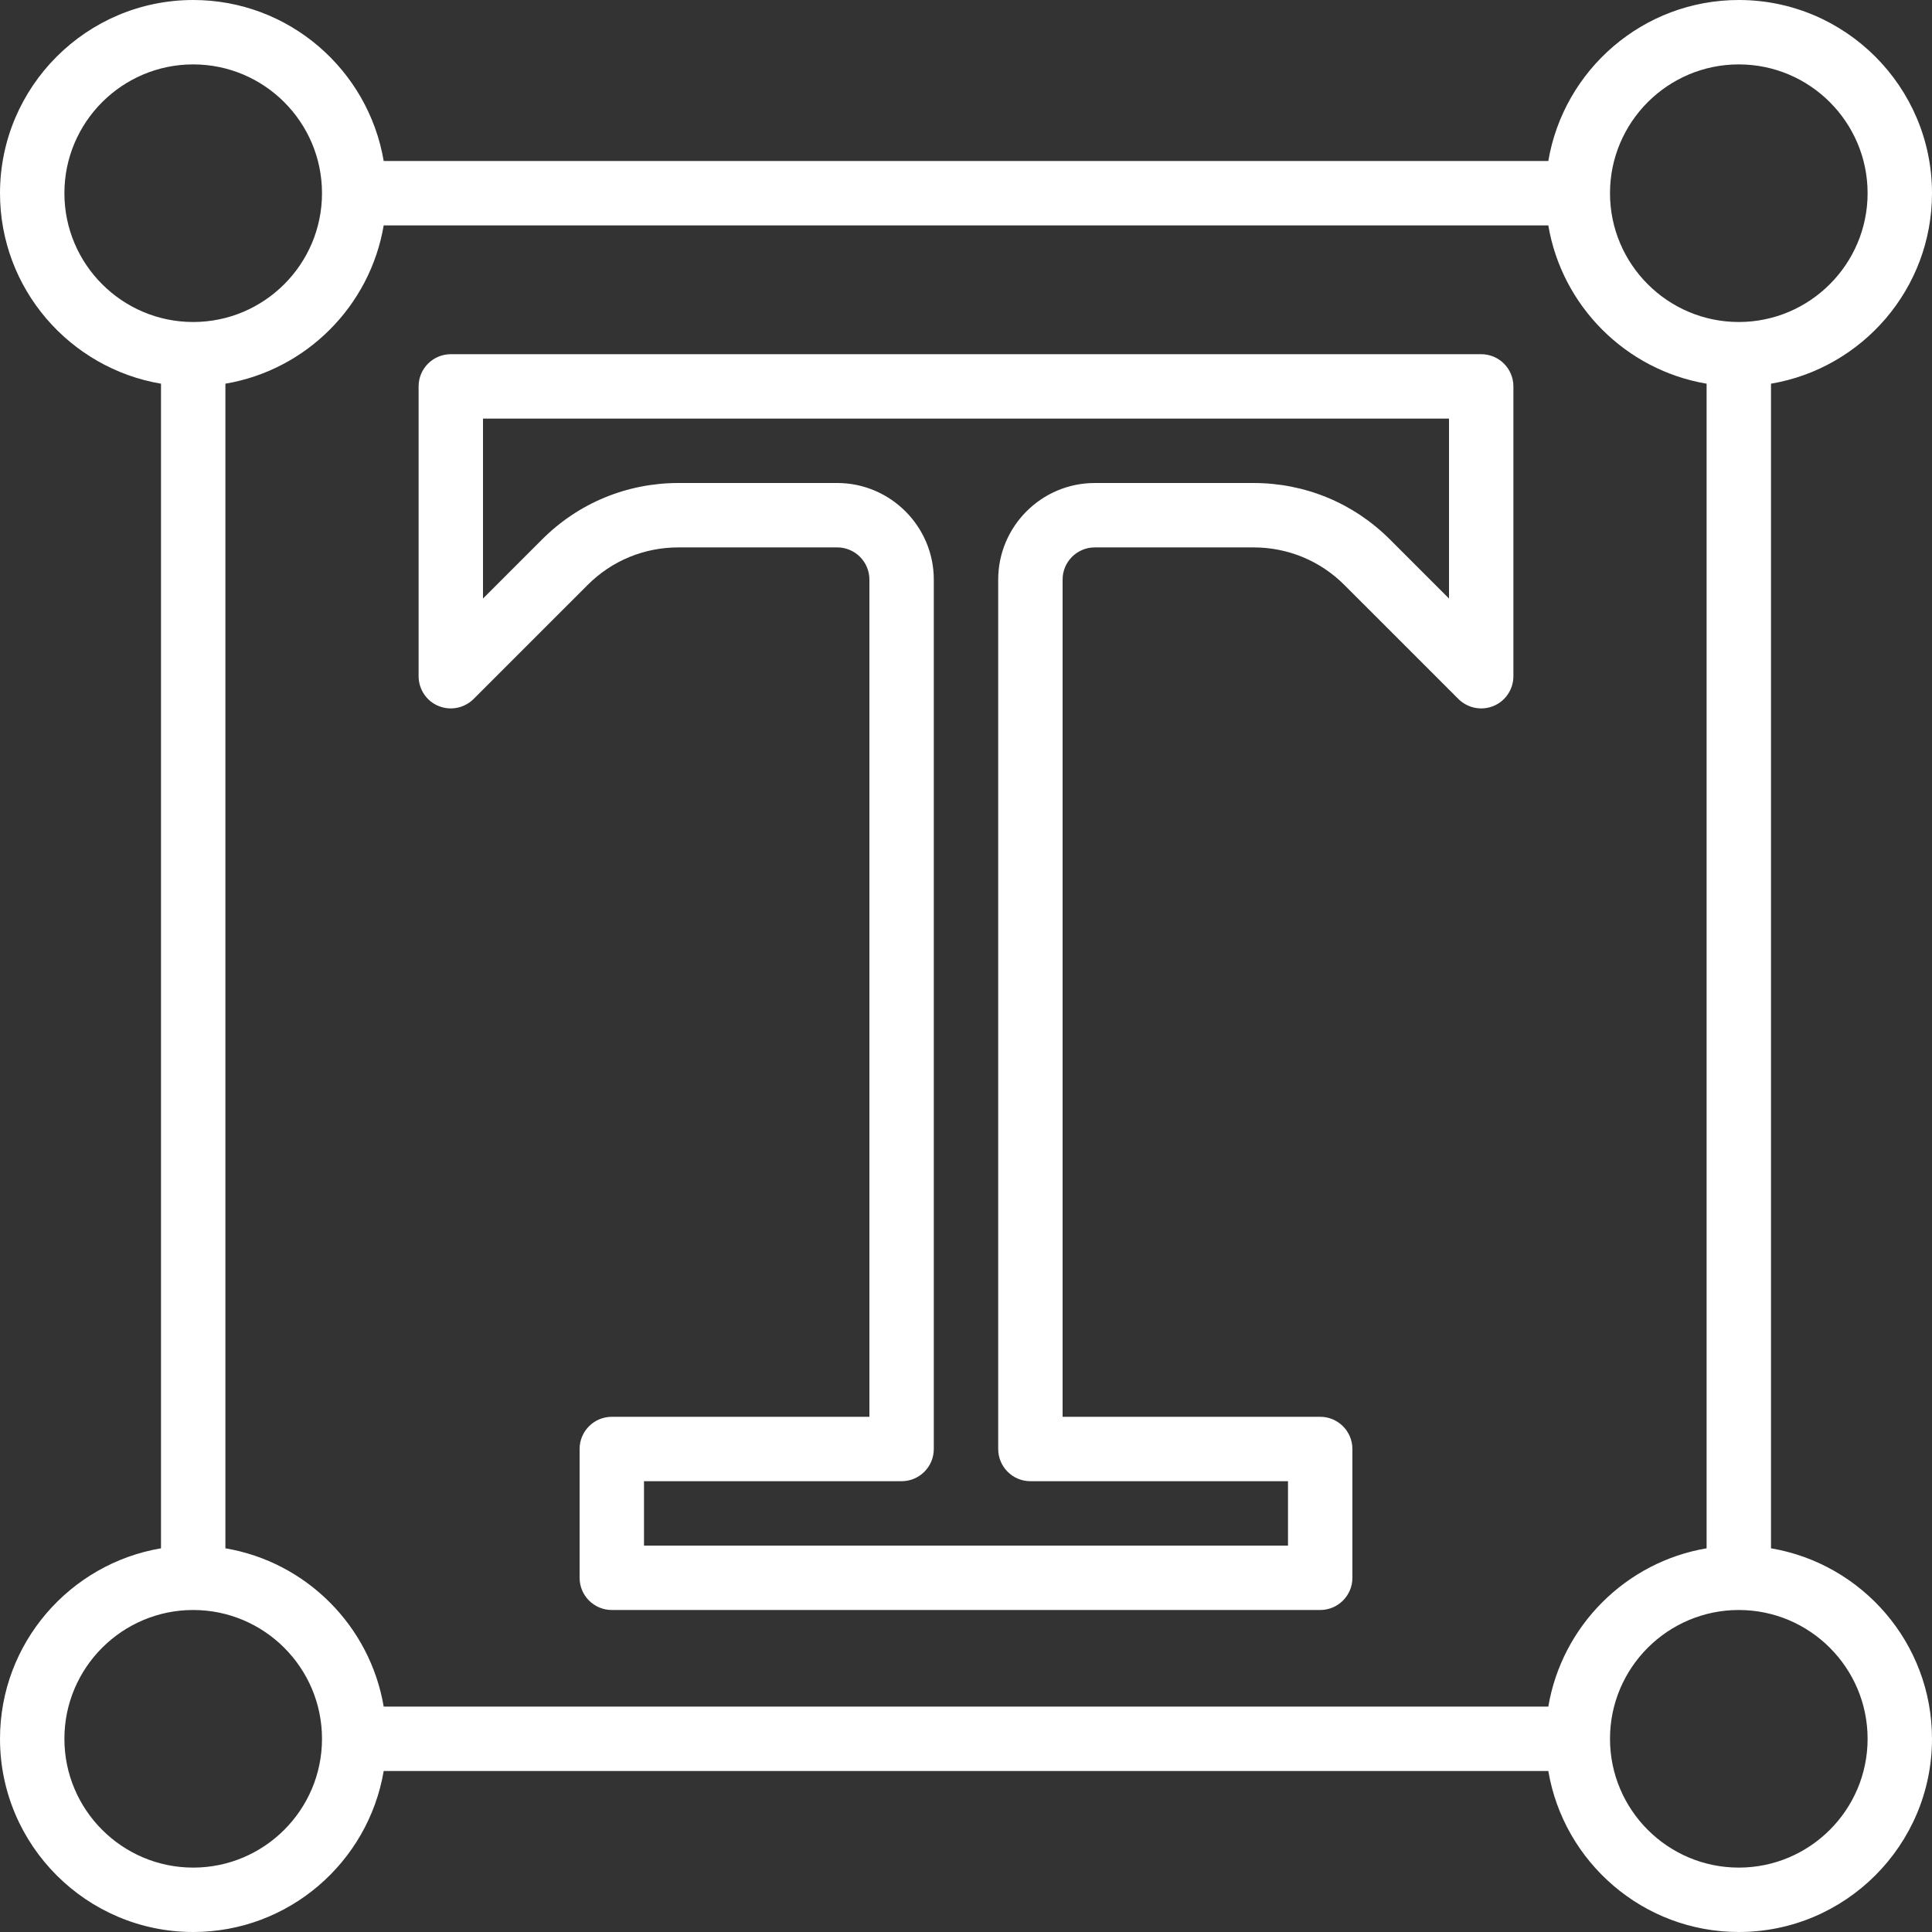 <?xml version="1.0" encoding="UTF-8"?>
<svg width="15px" height="15px" viewBox="0 0 15 15" version="1.1" xmlns="http://www.w3.org/2000/svg" xmlns:xlink="http://www.w3.org/1999/xlink">
    <rect x="0" y="0" width="15" height="15" fill="#333333" stroke="none"/>
    <!-- Generator: Sketch 59 (86127) - https://sketch.com -->
    <title>icon-masque</title>
    <desc>Created with Sketch.</desc>
    <g id="1.-Desktop" stroke="none" stroke-width="1" fill="none" fill-rule="evenodd">
        <g id="Services" transform="translate(-226, -1391)" fill="#FFFFFF" fill-rule="nonzero">
            <g id="2" transform="translate(214, 1039)">
                <g id="icon-masque" transform="translate(12, 352)">
                    <path d="M11.5,2.75 L3.5,2.75 C3.362,2.75 3.25,2.862 3.25,3 L3.25,5.25 C3.25,5.351 3.311,5.443 3.404,5.481 C3.498,5.52 3.605,5.498 3.677,5.427 L4.561,4.543 C4.749,4.354 5,4.25 5.268,4.25 L6.5,4.25 C6.638,4.25 6.75,4.362 6.75,4.5 L6.75,11 L4.75,11 C4.612,11 4.5,11.112 4.5,11.25 L4.5,12.25 C4.5,12.388 4.612,12.5 4.75,12.5 L10.25,12.5 C10.388,12.5 10.5,12.388 10.5,12.25 L10.5,11.25 C10.5,11.112 10.388,11 10.25,11 L8.25,11 L8.25,4.5 C8.25,4.362 8.362,4.25 8.5,4.25 L9.732,4.25 C9.999,4.25 10.251,4.354 10.439,4.543 L11.323,5.427 C11.395,5.498 11.502,5.52 11.596,5.481 C11.689,5.443 11.75,5.351 11.75,5.25 L11.75,3 C11.75,2.862 11.638,2.75 11.5,2.75 Z M11.25,4.647 L10.793,4.19 C10.51,3.906 10.133,3.75 9.732,3.75 L8.5,3.75 C8.086,3.75 7.75,4.087 7.75,4.5 L7.75,11.25 C7.75,11.388 7.862,11.5 8,11.5 L10,11.5 L10,12 L5,12 L5,11.5 L7,11.5 C7.138,11.5 7.25,11.388 7.25,11.25 L7.25,4.5 C7.25,4.087 6.913,3.75 6.5,3.75 L5.268,3.75 C4.867,3.75 4.49,3.906 4.207,4.19 L3.75,4.647 L3.75,3.25 L11.25,3.25 L11.25,4.647 Z" id="Shape"></path>
                    <path d="M13.75,12.021 L13.75,2.979 C14.459,2.859 15,2.242 15,1.5 C15,0.673 14.327,0 13.5,0 C12.758,0 12.141,0.541 12.021,1.25 L2.979,1.25 C2.859,0.541 2.242,0 1.5,0 C0.673,0 0,0.673 0,1.5 C0,2.242 0.541,2.859 1.25,2.979 L1.25,12.021 C0.541,12.141 0,12.758 0,13.5 C0,14.327 0.673,15 1.5,15 C2.242,15 2.859,14.459 2.979,13.75 L12.021,13.75 C12.141,14.459 12.758,15 13.5,15 C14.327,15 15,14.327 15,13.5 C15,12.758 14.459,12.141 13.75,12.021 Z M12.021,13.25 L2.979,13.25 C2.873,12.623 2.377,12.127 1.75,12.021 L1.75,2.979 C2.377,2.873 2.873,2.377 2.979,1.75 L12.021,1.75 C12.127,2.377 12.623,2.873 13.25,2.979 L13.25,12.021 C12.623,12.127 12.127,12.623 12.021,13.25 Z M13.5,0.5 C14.052,0.5 14.5,0.949 14.5,1.5 C14.5,2.051 14.051,2.5 13.5,2.5 C12.948,2.5 12.5,2.051 12.5,1.5 C12.5,0.949 12.948,0.5 13.5,0.5 Z M0.5,1.5 C0.5,0.948 0.949,0.5 1.5,0.5 C2.051,0.5 2.5,0.948 2.5,1.5 C2.5,1.5 2.5,1.5 2.5,1.5 C2.5,1.5 2.5,1.5 2.5,1.5 C2.5,2.052 2.051,2.5 1.5,2.5 C0.949,2.5 0.5,2.052 0.5,1.5 Z M1.5,14.5 C0.948,14.5 0.5,14.051 0.5,13.5 C0.5,12.948 0.949,12.5 1.5,12.5 C2.051,12.5 2.5,12.948 2.5,13.5 C2.5,13.5 2.5,13.5 2.5,13.5 C2.5,13.5 2.5,13.5 2.5,13.5 C2.5,14.052 2.051,14.5 1.5,14.5 Z M13.5,14.5 C12.948,14.5 12.5,14.051 12.5,13.5 C12.5,12.948 12.949,12.5 13.5,12.5 C14.052,12.5 14.5,12.949 14.5,13.5 C14.5,14.052 14.051,14.5 13.5,14.5 Z" id="Shape"></path>
                </g>
            </g>
        </g>
    </g>
</svg>